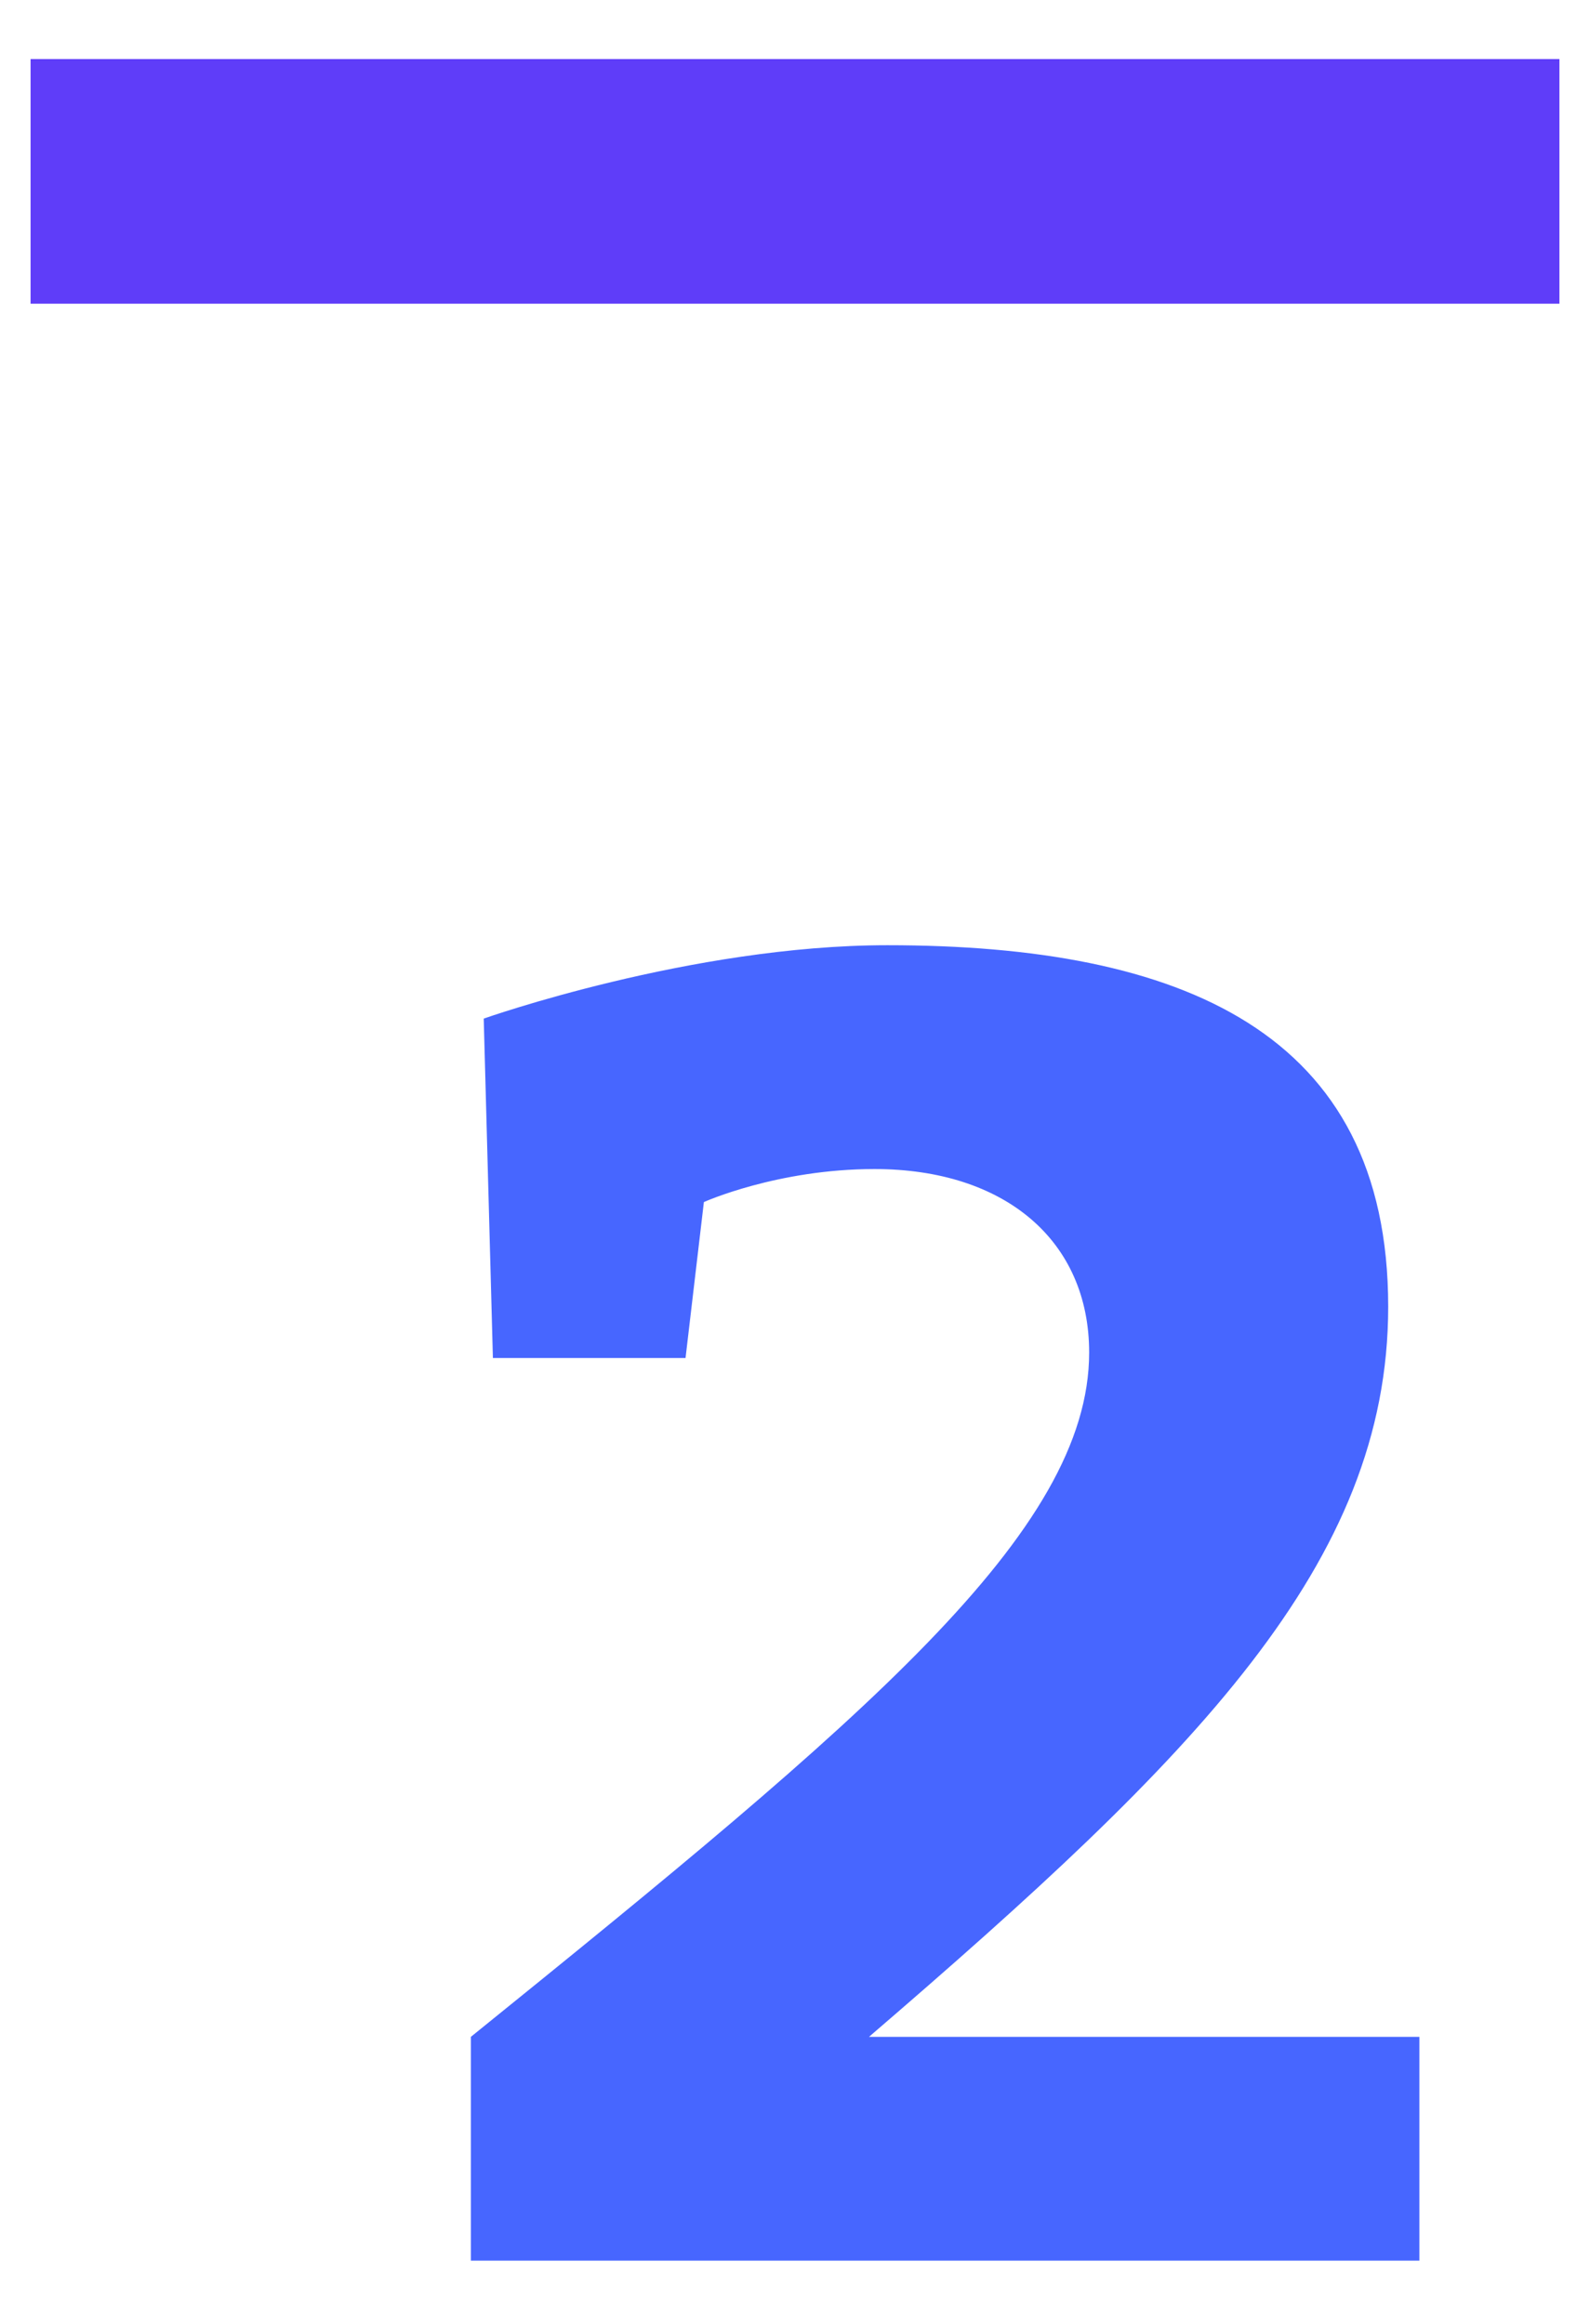 <svg xmlns="http://www.w3.org/2000/svg" width="26" height="38" fill="none"><g clip-path="url(#a)"><path fill="#5F3DF9" d="M25.5.966v4H.5v-4h25Z"/></g><path fill="#4766FF" d="M7.7 36.966v-3.66c6.42-5.19 10.11-8.25 10.11-11.19 0-1.83-1.38-3-3.51-3-1.59 0-2.79.54-2.79.54l-.3 2.55H8.06l-.15-5.55s3.39-1.2 6.6-1.2c4.8 0 8.19 1.41 8.19 5.91 0 4.2-3.15 7.35-8.49 11.94h9v3.66H7.7Z"/><defs><clipPath id="a"><path fill="#fff" d="M25.5 4.966v-4H.5v4z"/></clipPath></defs></svg>